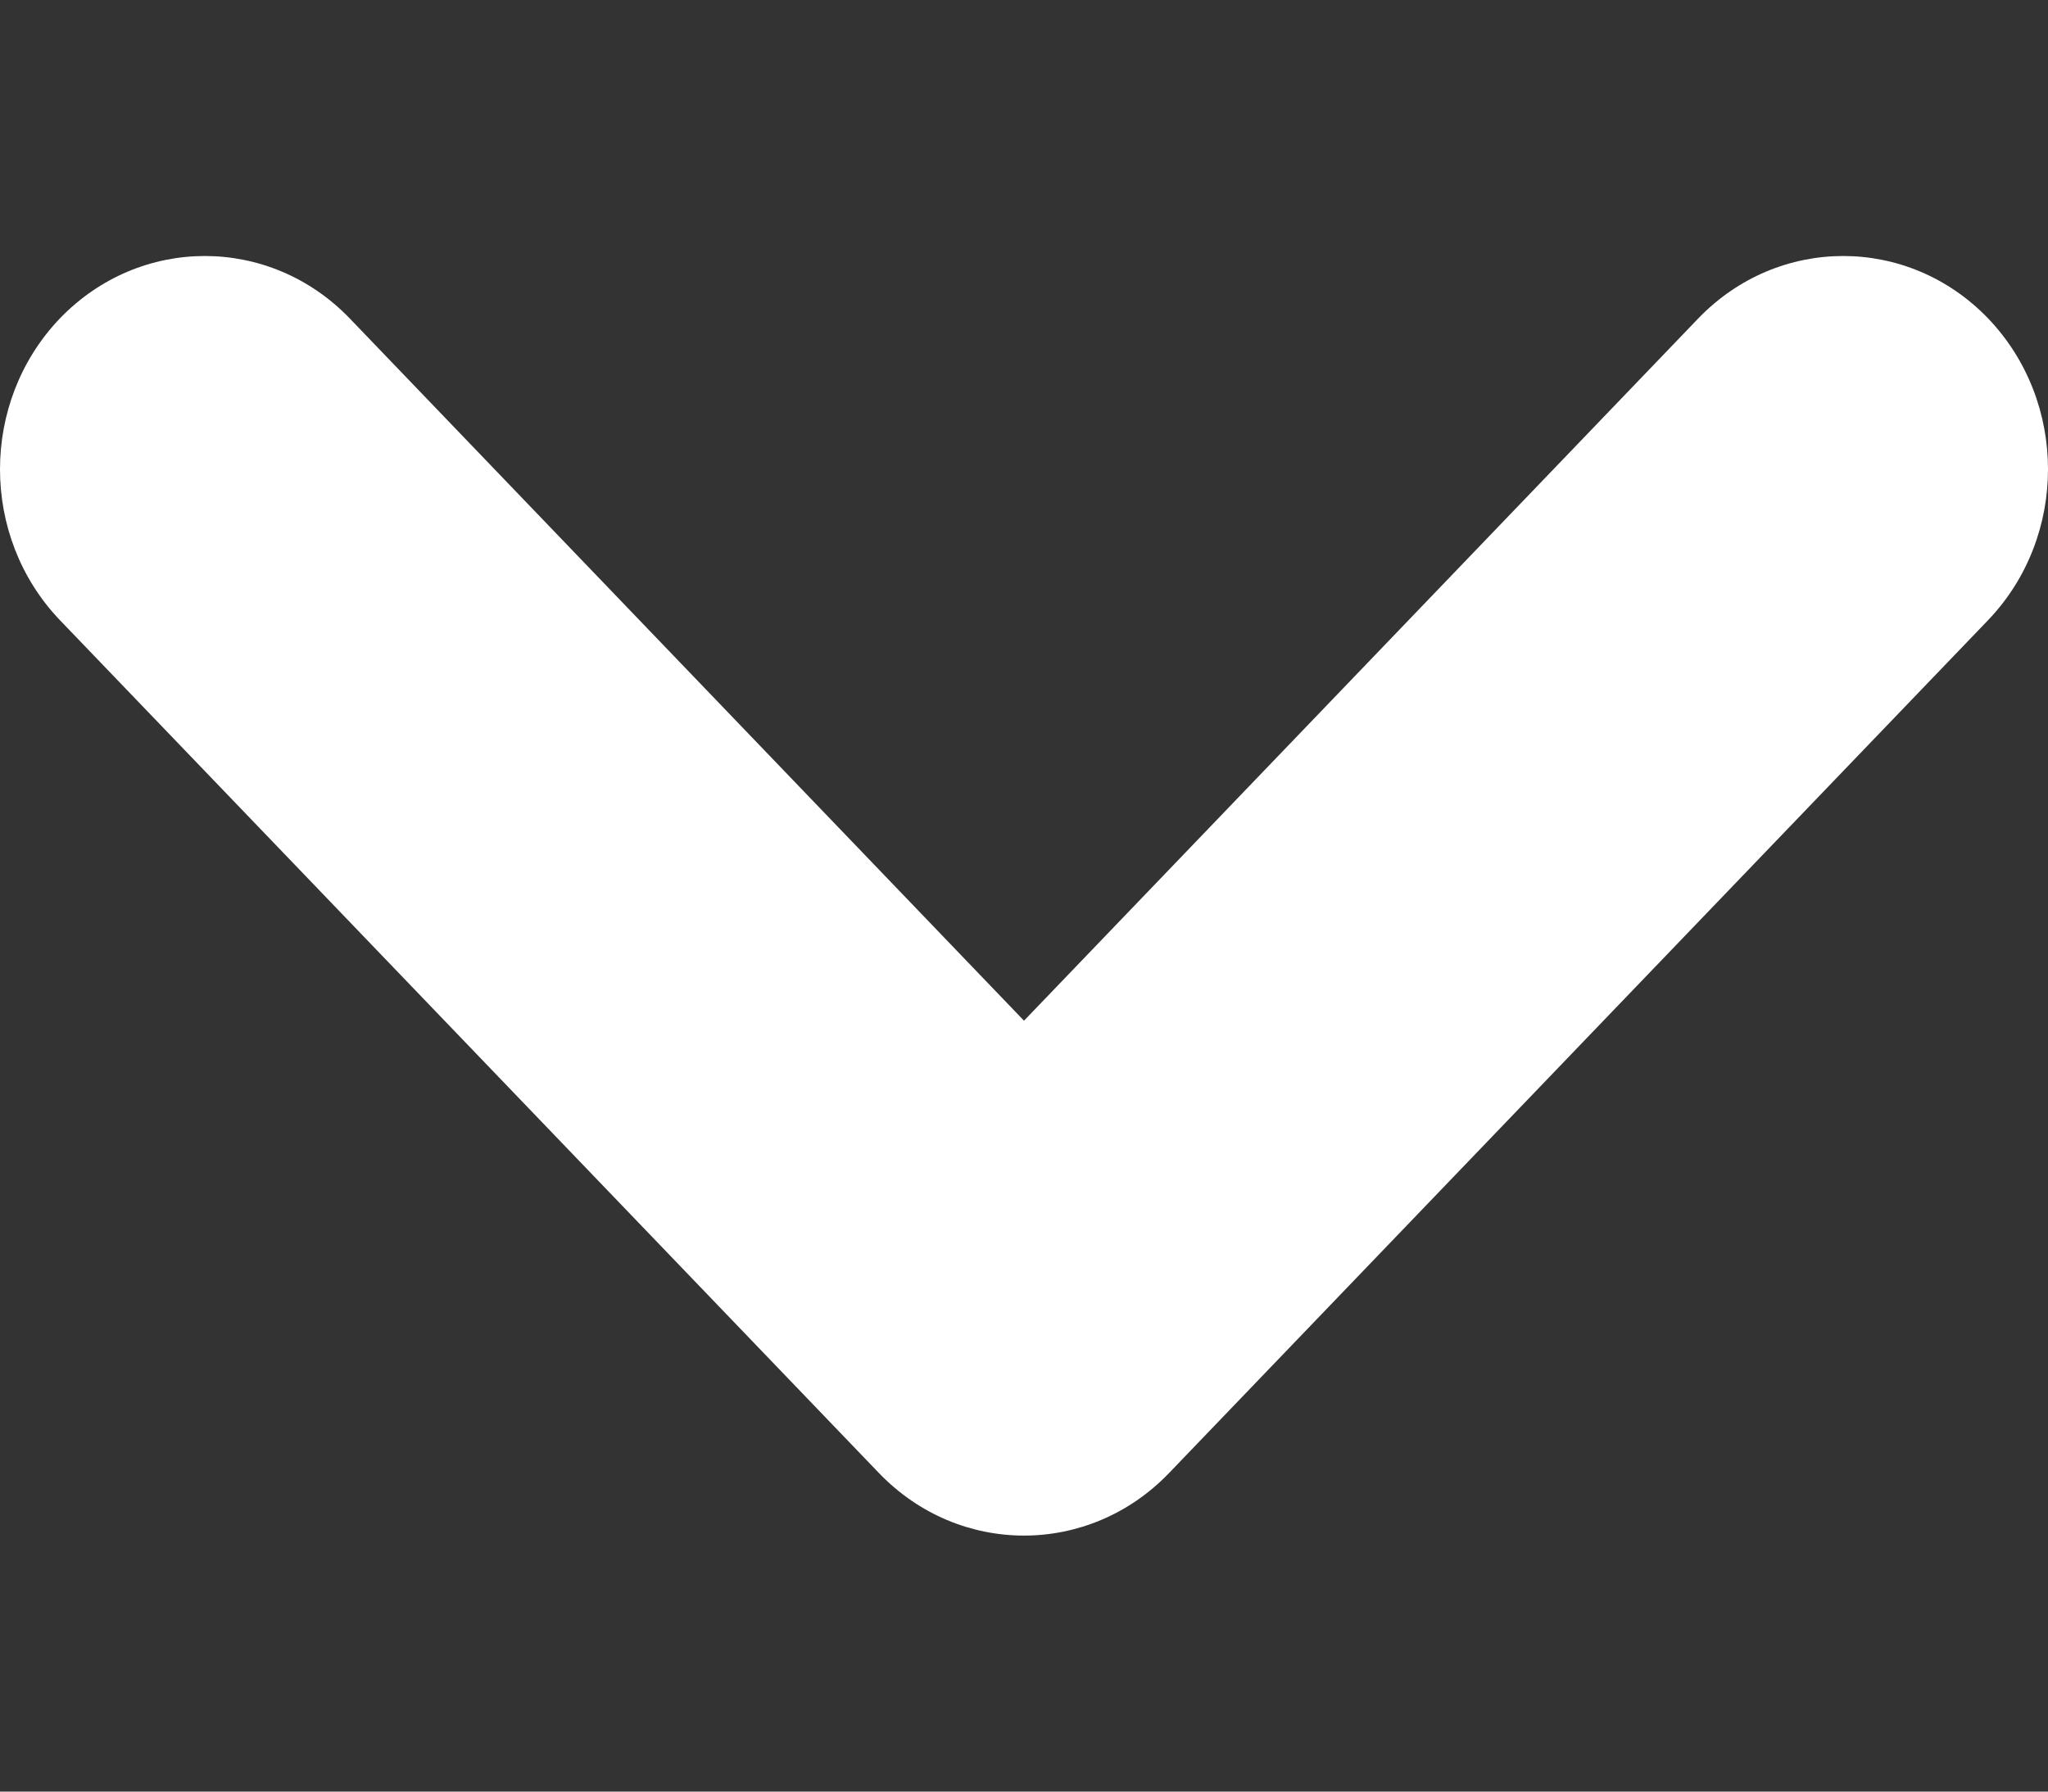 <svg width="8" height="7" viewBox="0 0 8 7" fill="none" xmlns="http://www.w3.org/2000/svg">
<rect x="0" y="0" width="8" height="7" fill="#333333" stroke="none"/>
<path fill-rule="evenodd" clip-rule="evenodd" d="M0.234 1.244C0.547 0.919 1.053 0.919 1.366 1.244L4 3.988L6.634 1.244C6.947 0.919 7.453 0.919 7.766 1.244C8.078 1.57 8.078 2.097 7.766 2.423L4.566 5.756C4.253 6.081 3.747 6.081 3.434 5.756L0.234 2.423C-0.078 2.097 -0.078 1.57 0.234 1.244Z" fill="white"/>
</svg>
